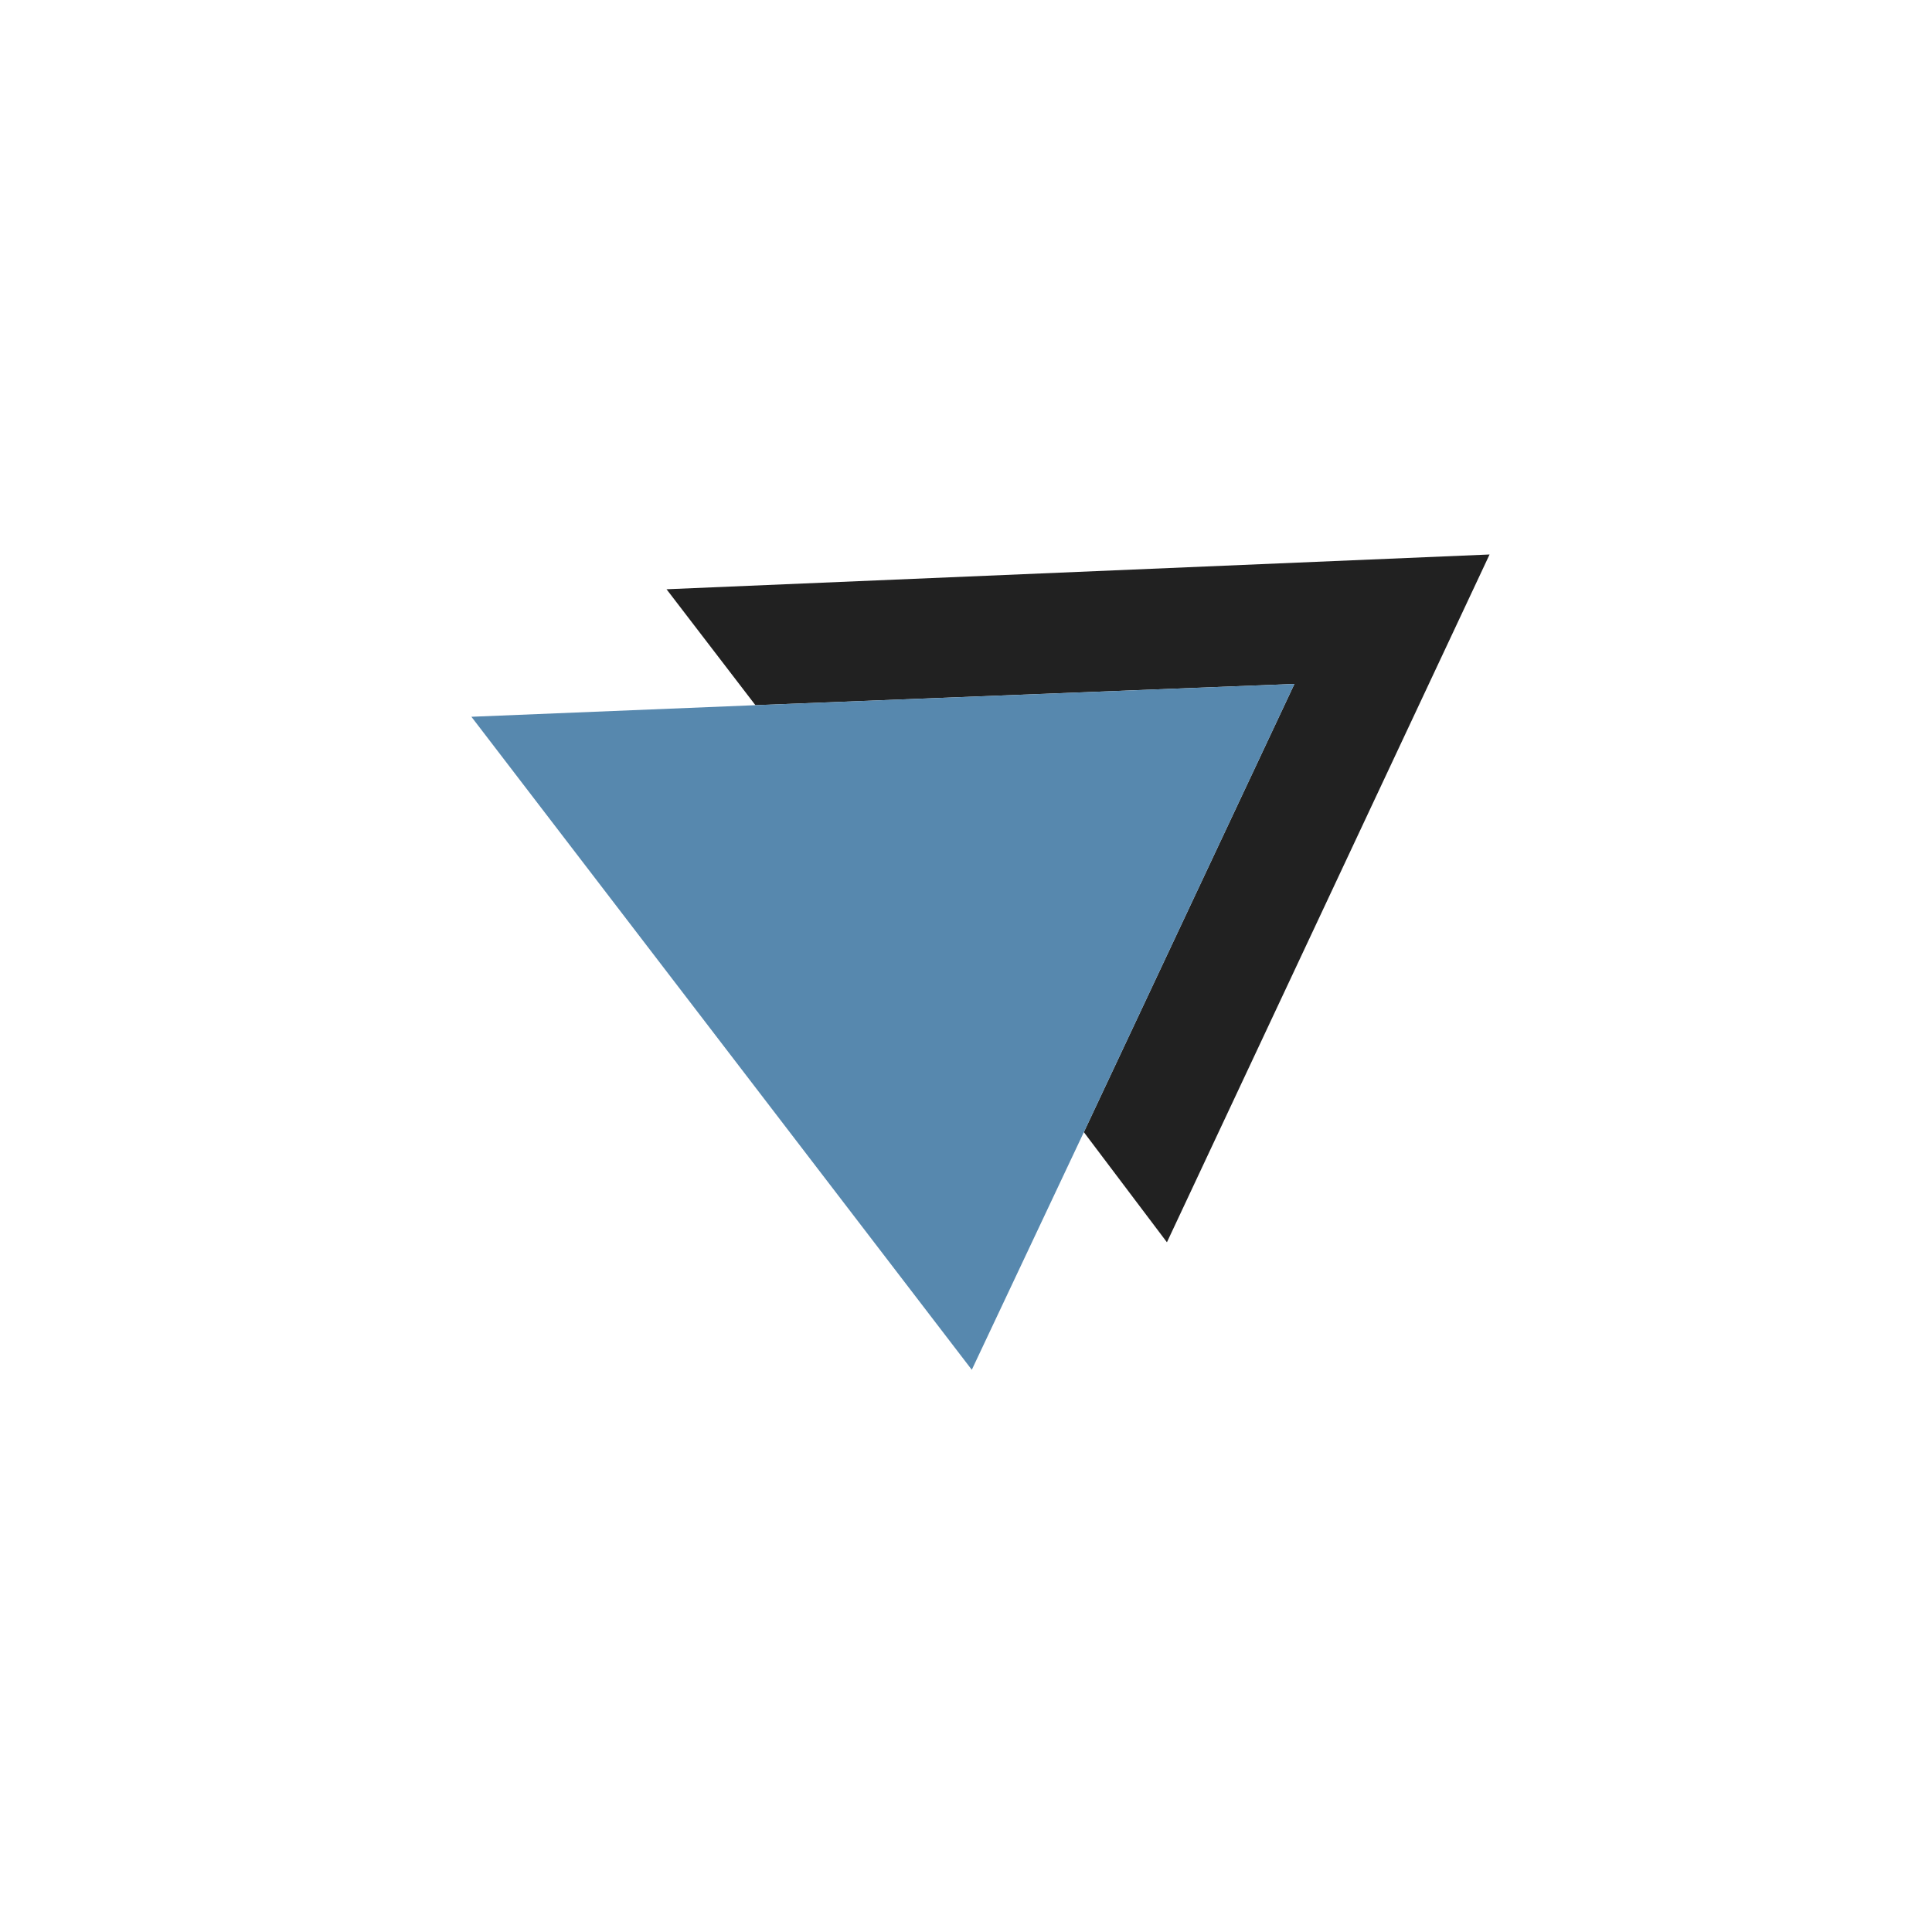 <?xml version="1.0" encoding="UTF-8"?> <!-- Generator: Adobe Illustrator 17.1.0, SVG Export Plug-In . SVG Version: 6.00 Build 0) --> <svg xmlns="http://www.w3.org/2000/svg" xmlns:xlink="http://www.w3.org/1999/xlink" id="Слой_1" x="0px" y="0px" viewBox="0 0 100 100" xml:space="preserve"> <g> <polygon fill="#212121" points="56.1,58.6 60.4,64.3 77.1,28.7 34.5,30.5 39.1,36.5 67,35.4 "></polygon> <polygon fill="#5788AE" points="67,35.4 39.1,36.5 24.4,37.1 50.3,70.9 56.1,58.6 "></polygon> </g> </svg> 